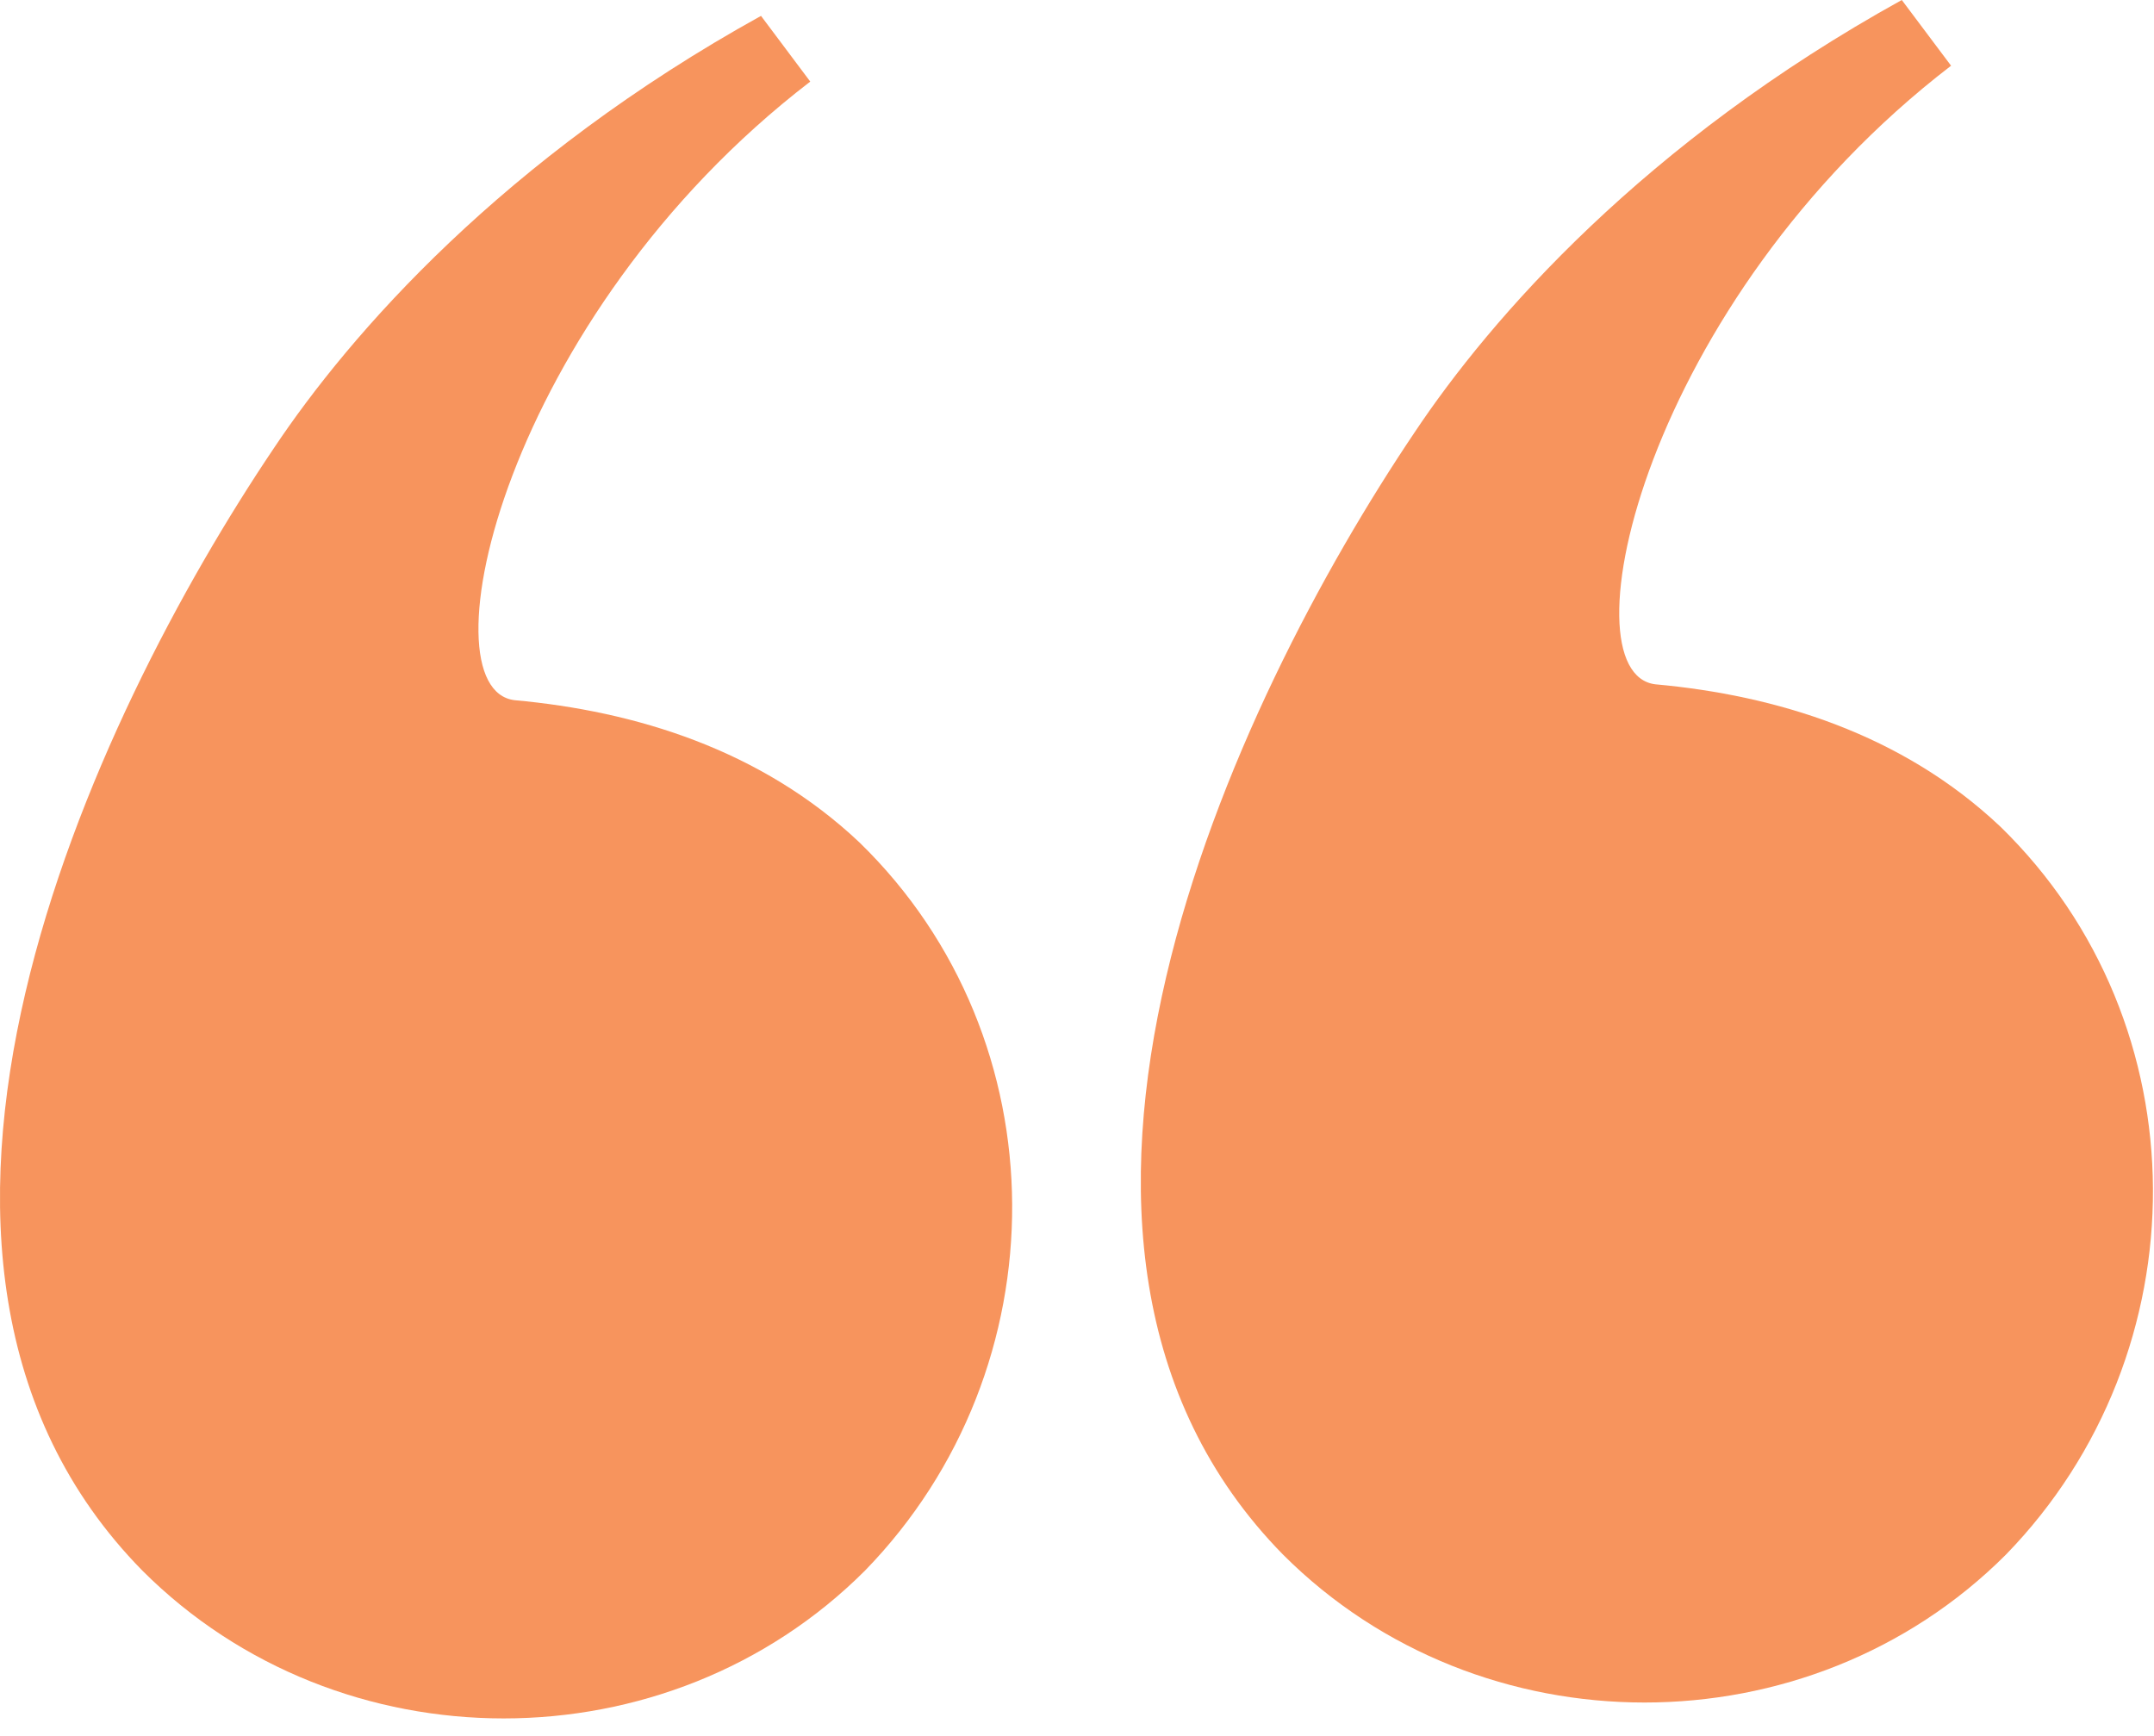 <svg width="67" height="54" viewBox="0 0 67 54" fill="none" xmlns="http://www.w3.org/2000/svg">
<g filter="url(#filter0_i_2577_16098)">
<path d="M23.671 0.494L25.203 2.538C15.667 9.86 13.113 21.44 16.008 21.781C19.754 22.121 23.671 23.313 26.736 26.208C33.037 32.339 33.037 42.556 26.906 48.857C20.776 54.988 10.558 54.988 4.428 48.857C-5.109 39.151 2.895 22.291 8.515 13.947C10.899 10.371 15.667 4.922 23.671 0.494Z" fill="#F7945D"/>
<path d="M59.155 0L60.688 2.044C51.151 9.366 48.597 20.946 51.492 21.287C55.239 21.627 59.155 22.819 62.221 25.714C68.521 31.845 68.521 42.062 62.391 48.363C56.26 54.493 46.043 54.493 39.912 48.363C30.376 38.656 38.38 21.797 43.999 13.453C46.383 9.877 51.151 4.428 59.155 0Z" fill="#F7945D"/>
</g>
<defs>
<filter id="filter0_i_2577_16098" x="0" y="0" width="66.968" height="53.455" filterUnits="userSpaceOnUse" color-interpolation-filters="sRGB">
<feFlood flood-opacity="0" result="BackgroundImageFix"/>
<feBlend mode="normal" in="SourceGraphic" in2="BackgroundImageFix" result="shape"/>
<feColorMatrix in="SourceAlpha" type="matrix" values="0 0 0 0 0 0 0 0 0 0 0 0 0 0 0 0 0 0 127 0" result="hardAlpha"/>
<feOffset/>
<feGaussianBlur stdDeviation="2.95"/>
<feComposite in2="hardAlpha" operator="arithmetic" k2="-1" k3="1"/>
<feColorMatrix type="matrix" values="0 0 0 0 1 0 0 0 0 0.95 0 0 0 0 0.69 0 0 0 1 0"/>
<feBlend mode="normal" in2="shape" result="effect1_innerShadow_2577_16098"/>
</filter>
</defs>
</svg>
